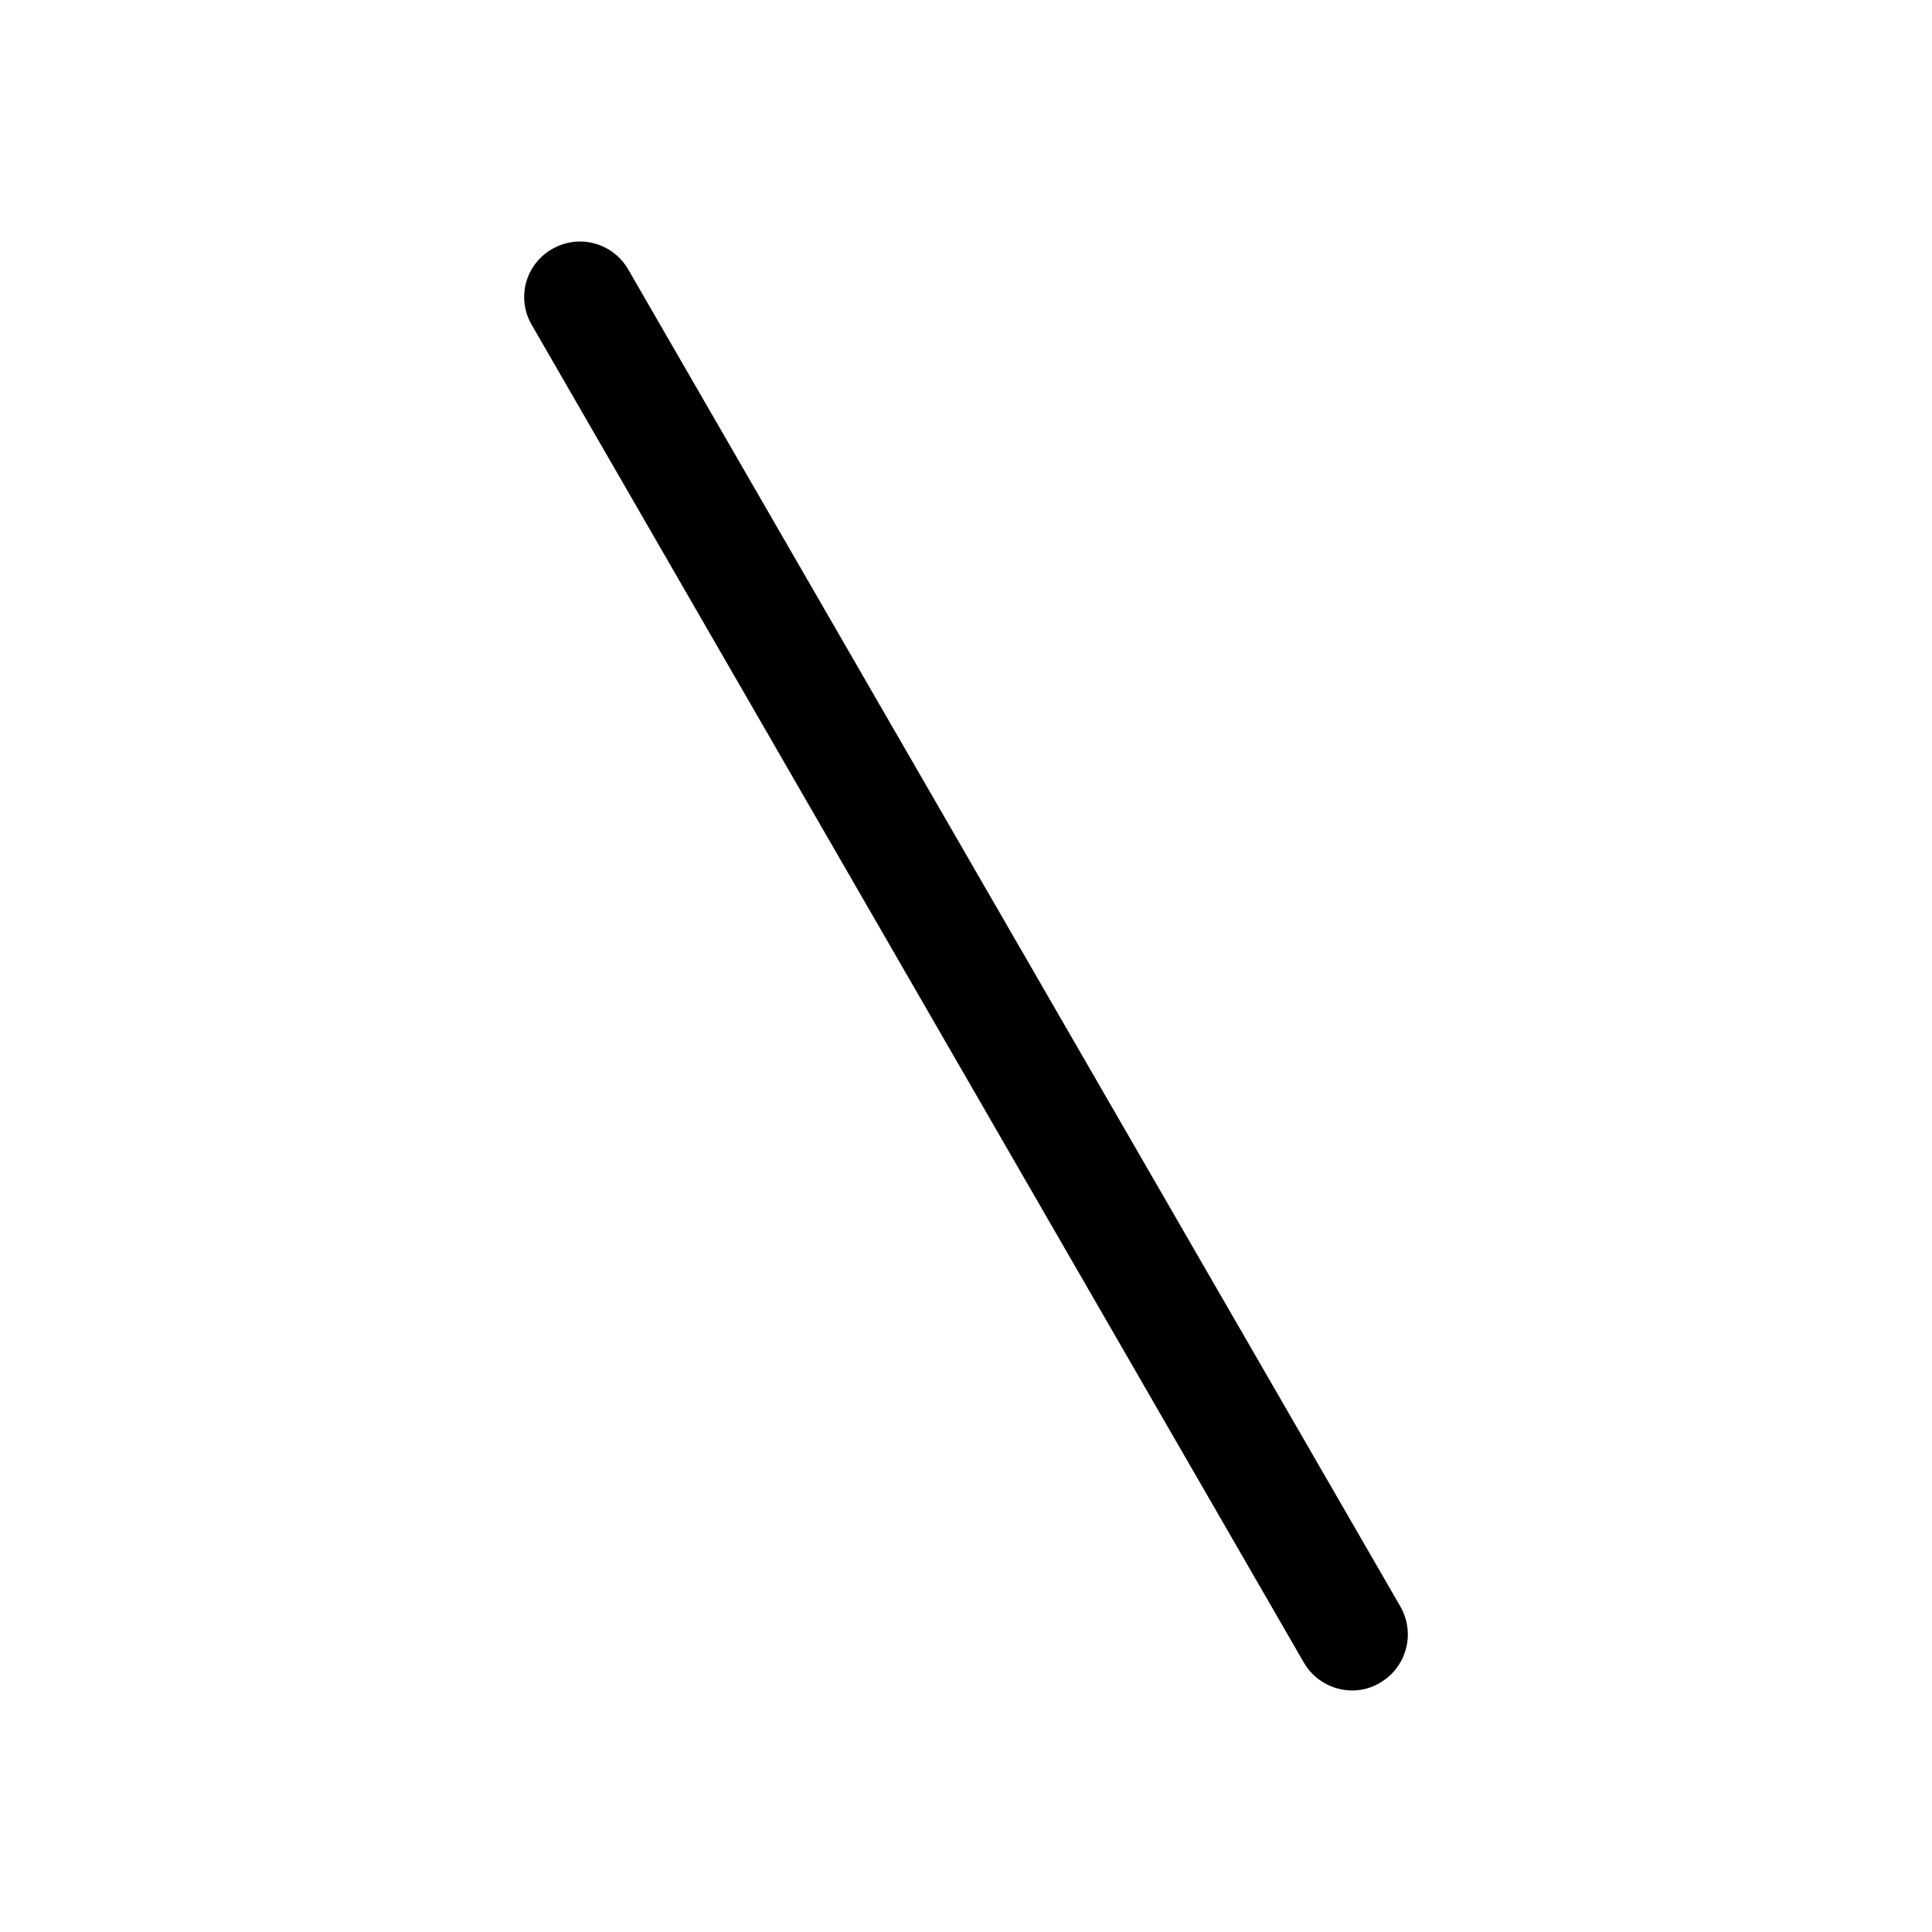 <svg width="48" height="48" viewBox="0 0 48 48" fill="none" xmlns="http://www.w3.org/2000/svg">
<path d="M33.595 41.999C33.352 41.999 33.113 41.935 32.903 41.814C32.692 41.693 32.517 41.519 32.395 41.309L13.215 8.079C13.122 7.923 13.061 7.749 13.036 7.569C13.011 7.389 13.022 7.205 13.068 7.029C13.115 6.853 13.196 6.688 13.307 6.544C13.418 6.4 13.557 6.279 13.715 6.189C13.872 6.098 14.045 6.038 14.225 6.013C14.405 5.989 14.588 6 14.764 6.047C14.939 6.093 15.104 6.174 15.248 6.284C15.393 6.394 15.514 6.532 15.605 6.689L34.795 39.919C34.976 40.238 35.025 40.615 34.929 40.969C34.834 41.323 34.602 41.625 34.285 41.809C34.077 41.934 33.838 42 33.595 41.999Z" fill="black"/>
</svg>
